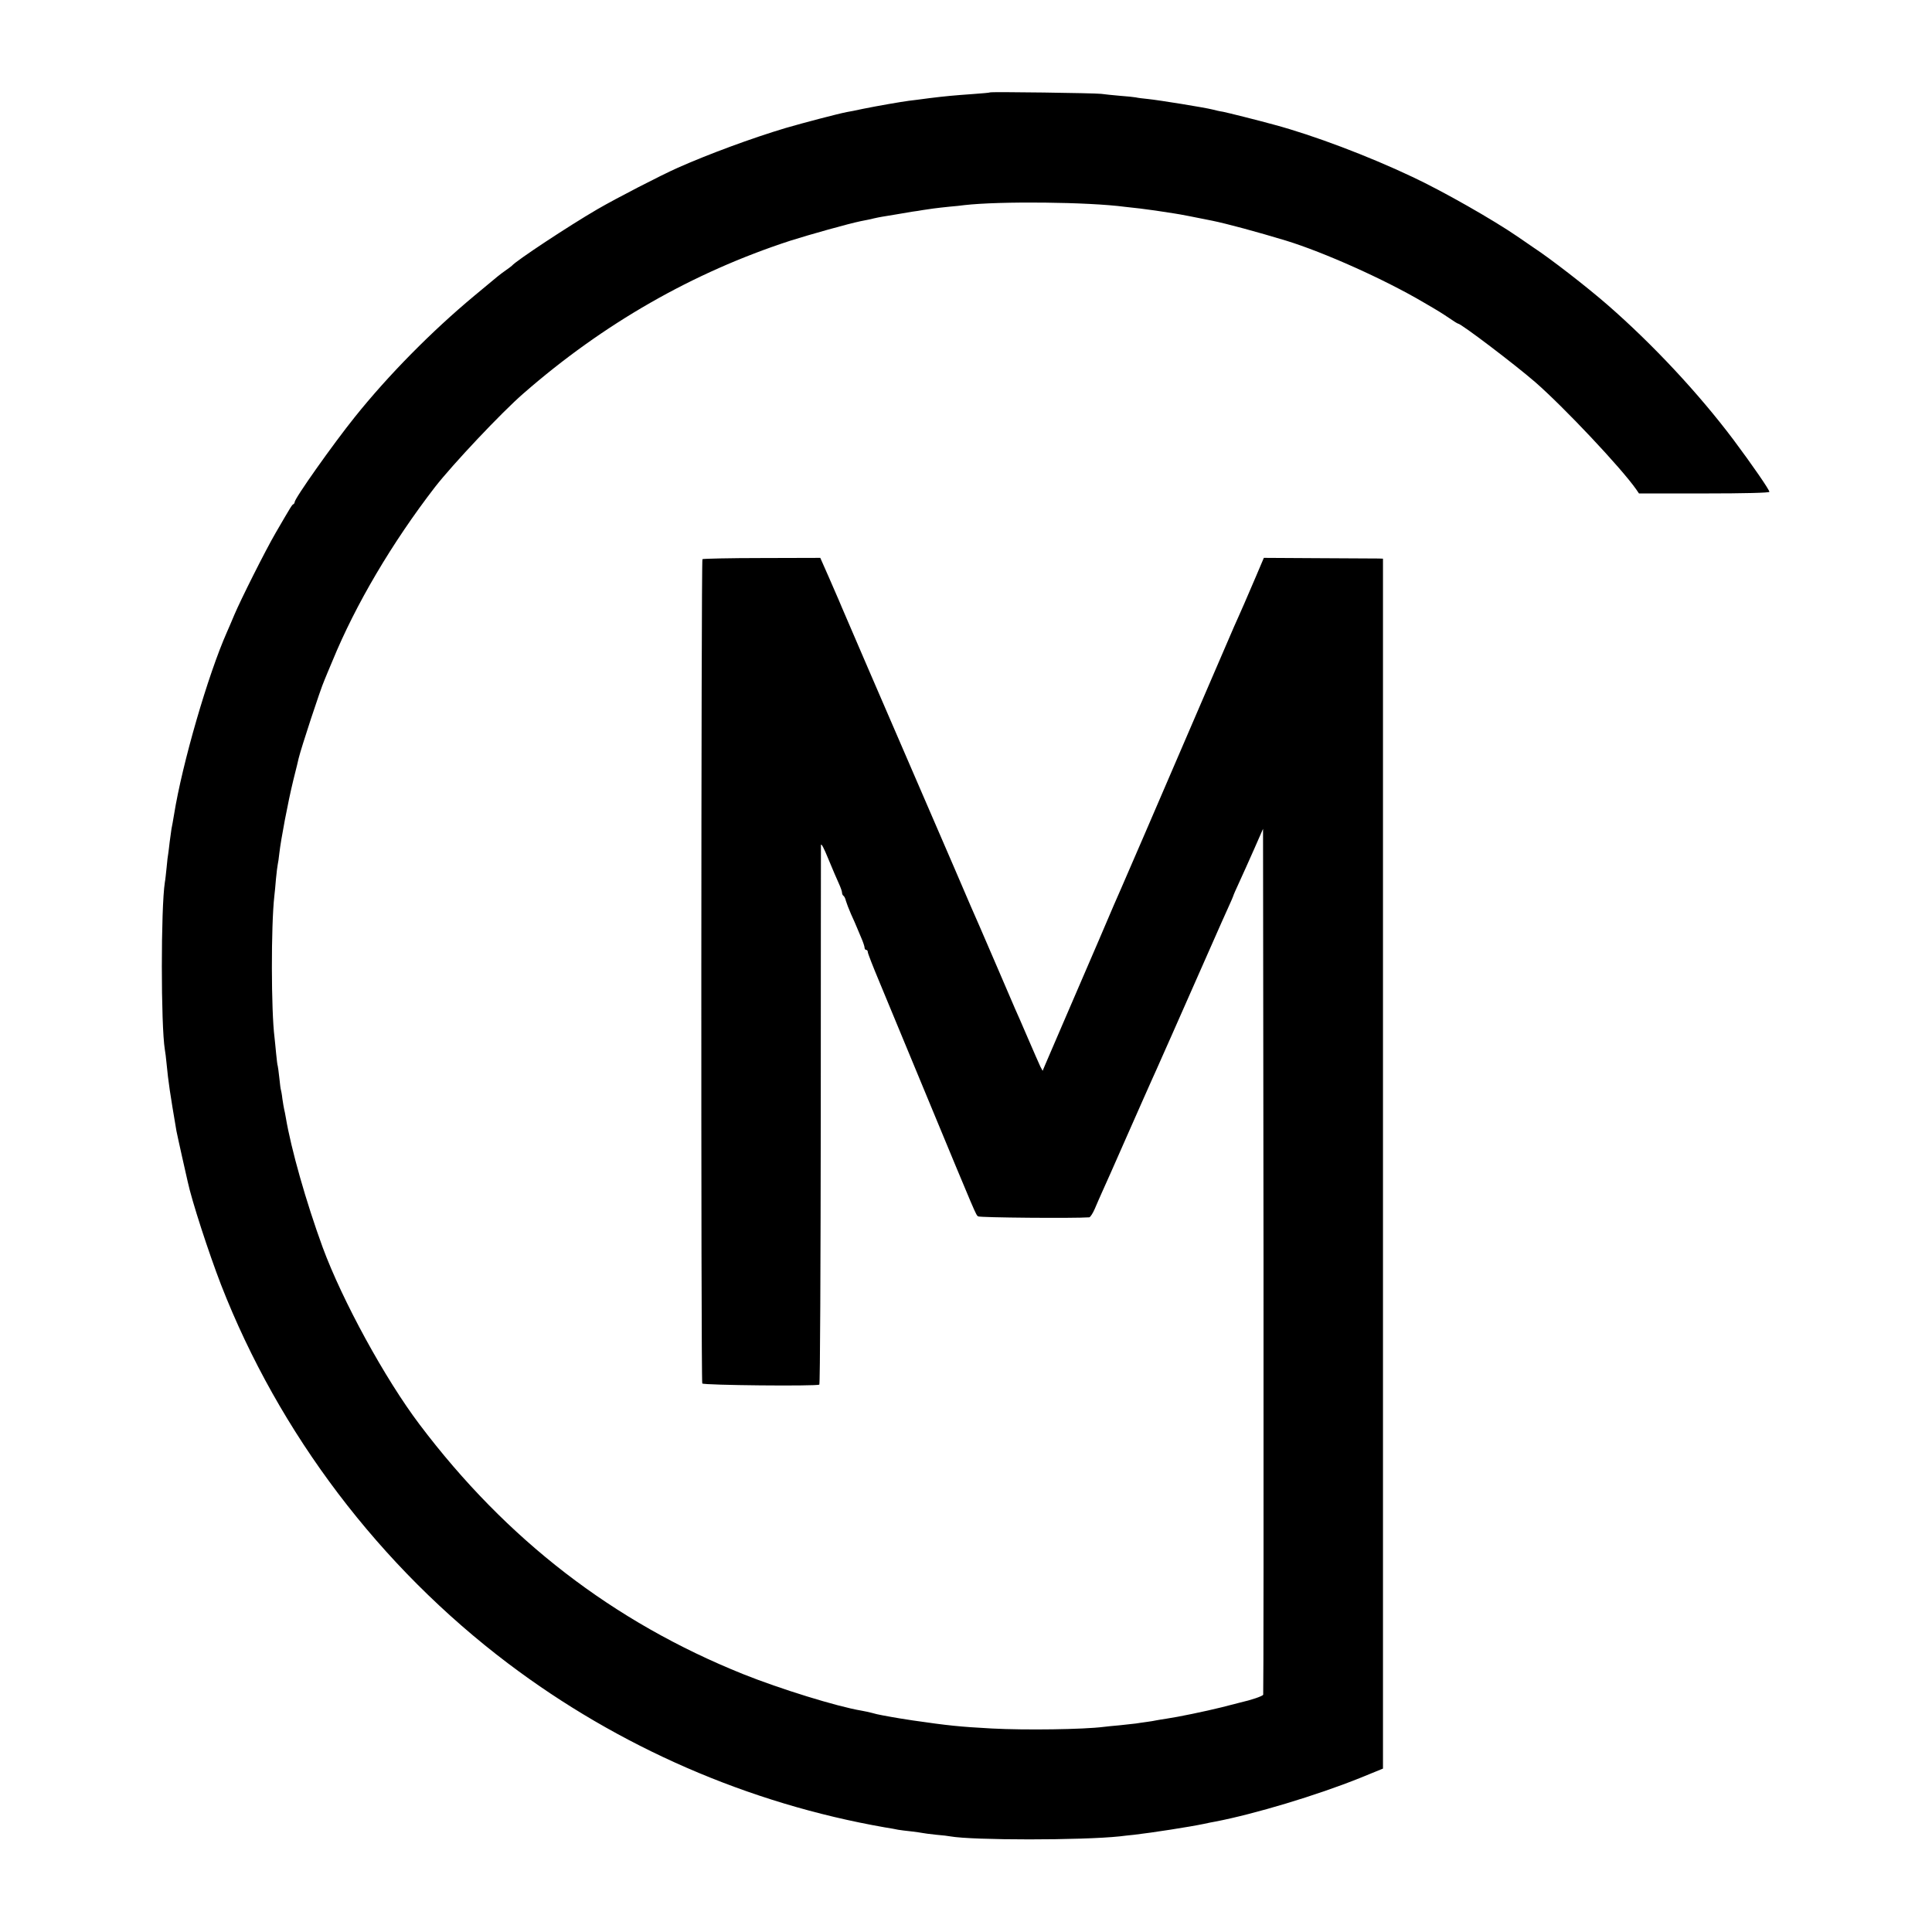 <?xml version="1.0" standalone="no"?>
<!DOCTYPE svg PUBLIC "-//W3C//DTD SVG 20010904//EN"
 "http://www.w3.org/TR/2001/REC-SVG-20010904/DTD/svg10.dtd">
<svg version="1.0" xmlns="http://www.w3.org/2000/svg"
 width="1200pt" height="1200pt" viewBox="0 0 1200 1200"
 preserveAspectRatio="xMidYMid meet">
<g transform="translate(0,1200) scale(0.1,-0.1)"
fill="#000000" stroke="none">
<path d="M6149 11426 c-2 -2 -49 -6 -104 -10 -126 -9 -169 -13 -275 -26 -47
-6 -103 -14 -125 -16 -52 -7 -191 -31 -285 -50 -41 -9 -86 -18 -100 -20 -53
-10 -270 -67 -380 -99 -211 -63 -481 -163 -670 -247 -106 -47 -385 -191 -500
-258 -177 -103 -504 -319 -530 -350 -3 -3 -21 -17 -40 -30 -39 -28 -32 -22
-195 -158 -263 -219 -532 -491 -741 -752 -135 -168 -374 -506 -374 -529 0 -5
-4 -11 -8 -13 -8 -3 -13 -11 -110 -178 -64 -110 -217 -415 -257 -510 -15 -36
-35 -83 -45 -105 -118 -266 -278 -817 -329 -1135 -6 -36 -13 -76 -16 -89 -2
-13 -7 -49 -11 -80 -3 -31 -8 -64 -9 -73 -2 -9 -7 -48 -10 -85 -4 -37 -8 -79
-11 -93 -25 -159 -25 -888 0 -1040 3 -14 7 -50 10 -80 12 -125 22 -189 62
-425 3 -16 19 -88 35 -160 16 -71 32 -141 35 -155 25 -117 129 -438 207 -640
360 -924 986 -1750 1783 -2352 687 -519 1493 -870 2339 -1018 33 -5 71 -12 84
-15 13 -2 49 -7 80 -10 31 -4 63 -8 71 -10 8 -2 47 -7 85 -11 39 -3 78 -8 87
-10 138 -25 819 -25 1053 0 17 2 57 7 90 10 113 13 344 49 430 67 28 6 61 13
75 15 243 47 627 162 898 271 l142 58 0 3757 0 3758 -27 1 c-16 0 -182 1 -370
2 l-343 2 -51 -120 c-28 -66 -60 -140 -71 -165 -11 -25 -27 -60 -34 -77 -8
-18 -21 -48 -29 -65 -8 -18 -94 -217 -191 -443 -305 -709 -495 -1149 -509
-1180 -8 -16 -71 -163 -140 -325 -70 -162 -170 -394 -222 -515 -52 -121 -102
-237 -111 -258 l-16 -38 -14 26 c-7 15 -42 94 -78 178 -36 83 -71 165 -79 181
-7 17 -57 132 -110 256 -53 124 -103 239 -110 255 -20 44 -77 176 -160 370
-68 158 -159 369 -538 1245 -79 184 -150 349 -157 365 -14 34 -12 29 -82 190
l-53 120 -362 -1 c-200 0 -366 -4 -370 -7 -8 -9 -10 -5106 -1 -5120 6 -11 711
-18 727 -7 5 3 8 752 9 1665 0 913 1 1671 1 1685 1 16 18 -16 46 -85 25 -60
54 -129 65 -152 11 -24 20 -49 20 -57 0 -8 4 -17 9 -20 5 -3 12 -17 15 -31 4
-14 18 -51 32 -83 14 -31 30 -66 34 -77 5 -11 18 -42 29 -69 12 -27 21 -55 21
-62 0 -8 5 -14 10 -14 6 0 10 -6 10 -13 0 -8 32 -90 71 -183 39 -93 174 -419
300 -724 307 -741 300 -724 314 -735 9 -8 599 -13 691 -6 6 1 22 25 34 53 12
29 33 76 45 103 13 28 82 183 153 345 72 162 141 320 155 350 14 30 44 98 67
150 23 52 50 113 60 135 20 45 283 641 307 695 8 19 28 63 44 98 16 35 29 65
29 67 0 3 17 42 38 87 21 46 63 139 93 207 l54 123 3 -2683 c1 -1476 0 -2689
-2 -2695 -3 -9 -73 -33 -144 -49 -9 -2 -60 -15 -113 -29 -100 -25 -274 -61
-344 -71 -22 -3 -49 -8 -61 -10 -12 -3 -39 -7 -60 -10 -21 -3 -52 -7 -69 -10
-16 -2 -61 -7 -100 -11 -38 -3 -83 -8 -100 -10 -126 -16 -487 -21 -695 -10
-201 11 -269 18 -490 50 -58 9 -116 18 -130 21 -14 3 -41 8 -60 11 -19 3 -48
10 -65 15 -16 4 -46 11 -65 14 -150 25 -506 135 -735 227 -806 324 -1470 836
-2008 1549 -215 284 -481 771 -603 1102 -103 282 -196 610 -229 807 -3 19 -8
42 -10 50 -2 8 -7 38 -11 65 -3 28 -8 52 -9 55 -2 3 -6 37 -10 75 -4 39 -9 72
-10 75 -2 3 -6 37 -10 77 -4 40 -8 85 -10 100 -21 165 -22 692 -1 878 2 17 7
64 10 105 4 41 9 82 11 90 2 8 7 40 10 70 10 88 53 315 87 455 18 72 33 132
33 135 15 63 135 429 160 485 7 17 29 71 50 120 144 351 371 735 637 1080 110
141 412 462 549 581 497 434 1053 752 1658 949 120 38 359 105 436 121 46 9
61 12 85 18 14 3 36 8 50 10 14 2 52 9 85 14 33 6 78 13 100 17 22 3 51 7 65
10 37 6 86 13 165 21 39 3 81 8 95 10 220 25 768 20 1000 -11 19 -2 60 -7 90
-10 50 -6 136 -18 215 -31 29 -4 137 -25 235 -45 92 -19 274 -68 459 -124 234
-72 610 -240 851 -382 105 -61 109 -64 163 -100 26 -18 50 -33 53 -33 19 0
353 -254 479 -363 179 -156 535 -534 628 -667 l17 -25 405 0 c252 0 405 4 405
10 0 13 -107 168 -222 322 -218 290 -502 594 -783 839 -131 114 -357 289 -461
357 -21 15 -66 45 -99 68 -150 103 -462 281 -652 370 -274 130 -616 259 -858
324 -113 31 -290 75 -320 81 -16 2 -46 9 -65 14 -47 12 -331 58 -400 65 -30 3
-64 7 -75 10 -11 2 -56 7 -100 10 -44 4 -96 9 -115 12 -39 5 -685 14 -691 9z"/>
</g>
</svg>
